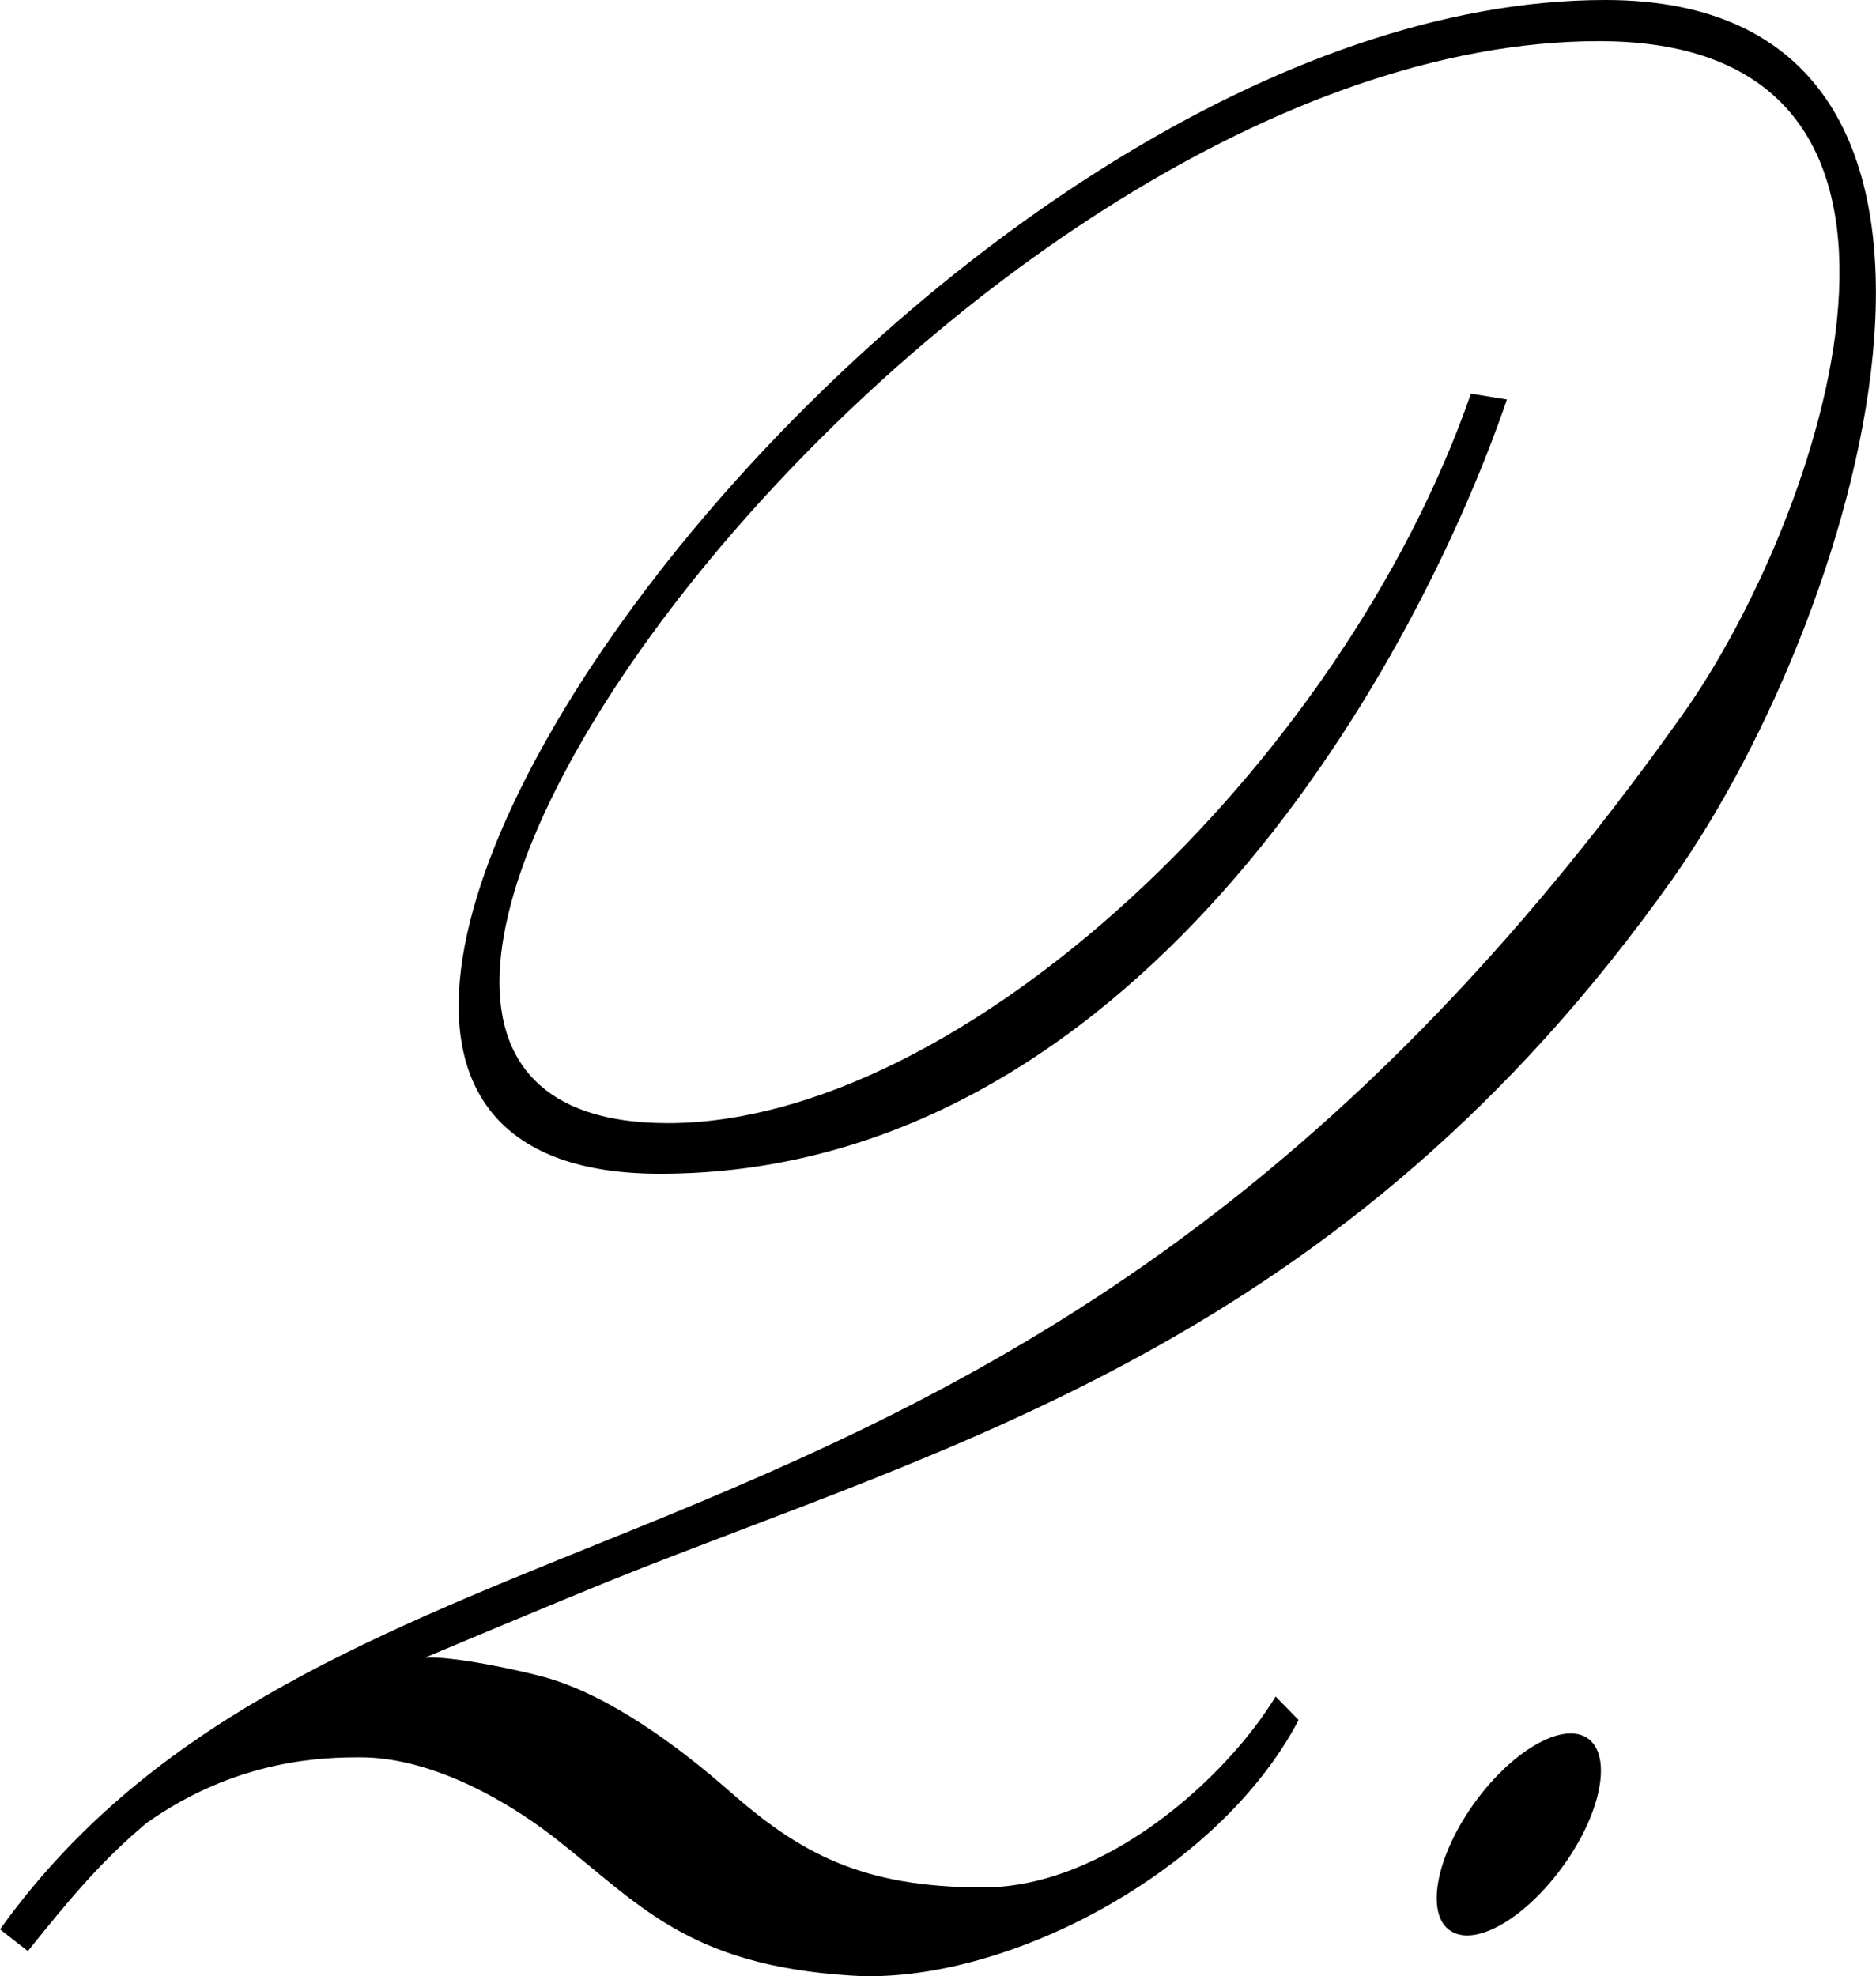 <?xml version="1.0" encoding="UTF-8"?>
<svg id="_レイヤー_2" data-name="レイヤー 2" xmlns="http://www.w3.org/2000/svg" viewBox="0 0 73.4 77.31">
  <g id="_文字情報" data-name="文字情報">
    <g>
      <path d="M0,75.48c5.7-7.95,14.1-11.33,23.59-15.16,13.27-5.34,27.55-11.64,42.28-32.42,5.27-7.42,11.97-26.29-3.31-26.29-12.45,0-26.18,9.94-34.7,20.18-9.06,10.9-12.24,22.15-1.73,22.15,11.48,0,26.38-14,31.42-28.54l1.41.23c-3.78,10.99-14.84,30.29-33.14,30.29-12.33,0-8.84-12.97,1.25-25.13C35.96,10.09,49.98,0,62.81,0c16.96,0,10.23,23.66,2.62,34.4-12.92,18.22-28.29,22.1-41.56,27.44-1.85.75-5.51,2.28-7.24,3.01,1.11-.07,3.77.51,4.7.77,2.53.71,5.24,2.72,7.25,4.49,2.72,2.38,5.13,3.73,9.89,3.73s9.49-4.26,11.44-7.47l.9.92c-3.17,6.04-11.6,10.37-17.48,10-6.47-.4-8.34-2.83-11.64-5.4-2.11-1.64-4.99-3.14-7.58-3.14-1.36,0-4.8.03-8.39,2.58-1.7,1.44-2.81,2.73-4.63,5L0,75.48h0Z"/>
      <path d="M56.77,75.55c-1-.62-.62-2.83.85-4.92,1.47-2.09,3.47-3.27,4.46-2.65,1,.63.62,2.83-.85,4.92-1.47,2.09-3.46,3.28-4.46,2.65h0Z"/>
    </g>
  </g>
</svg>